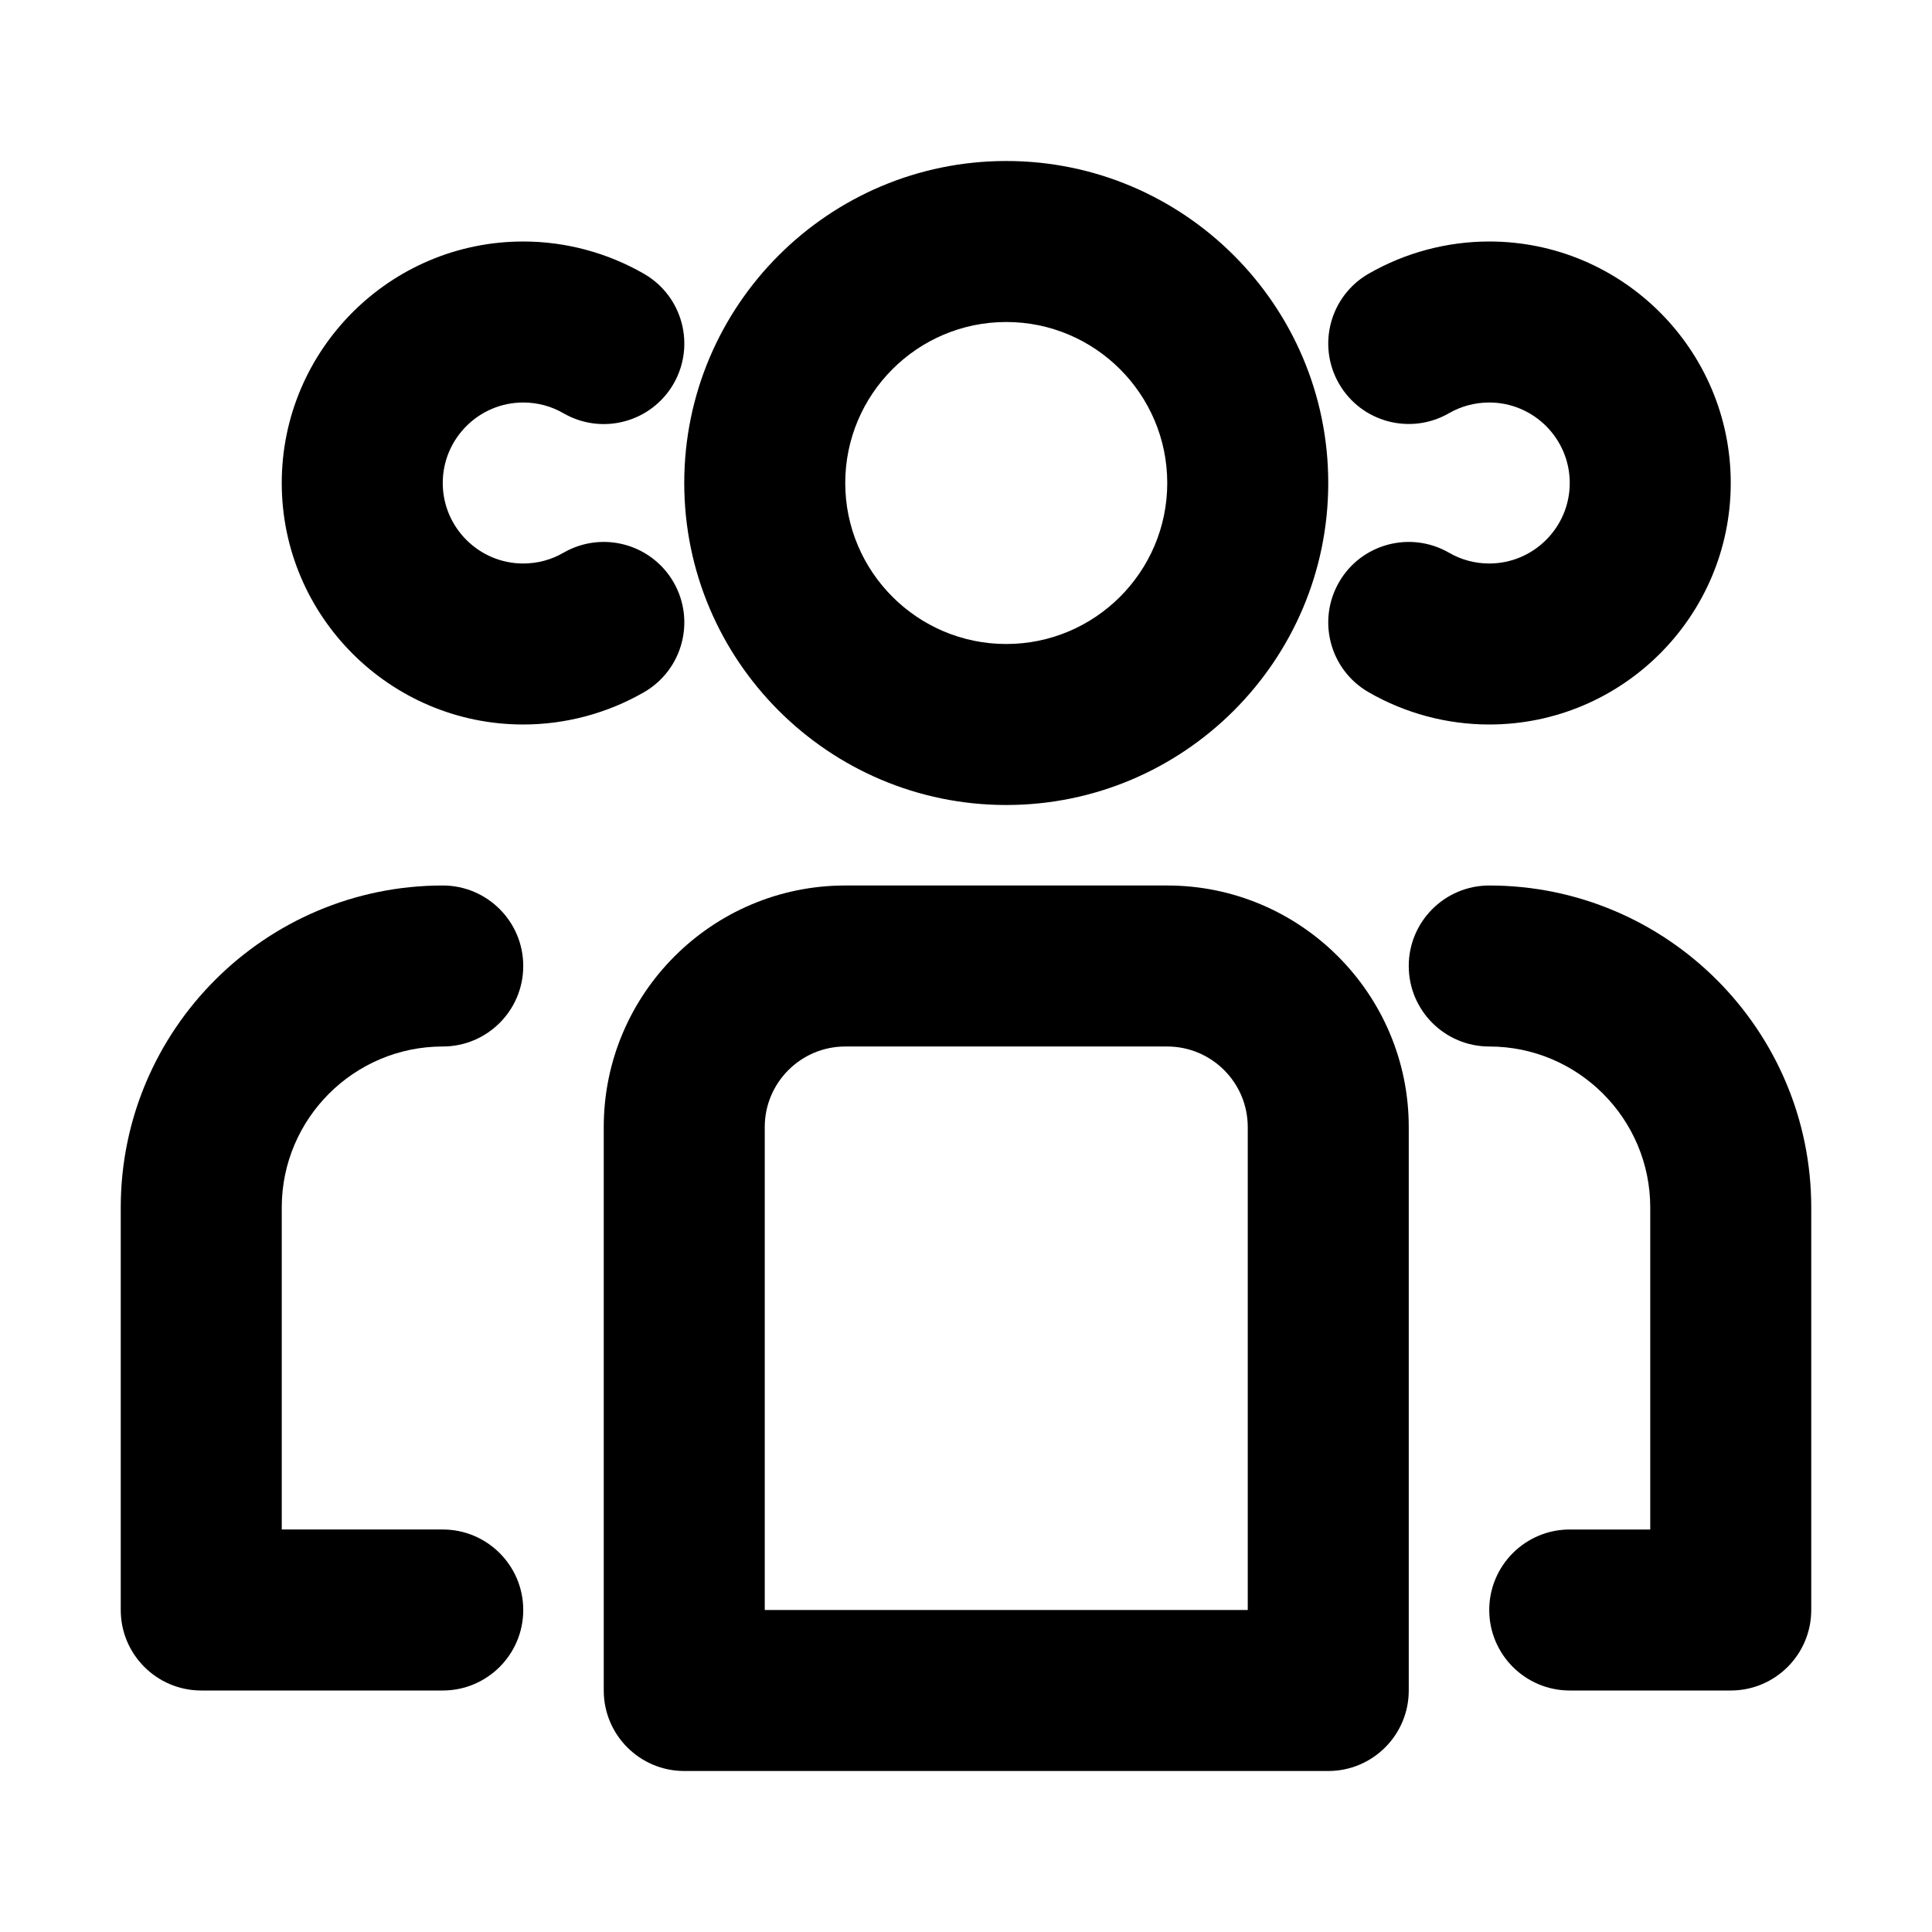 <?xml version="1.0" ?><svg style="enable-background:new 0 0 24 24;" version="1.1" viewBox="0 0 24 24" xml:space="preserve" xmlns="http://www.w3.org/2000/svg" xmlns:xlink="http://www.w3.org/1999/xlink"><g id="Guides"/><g id="_x32_0"/><g id="_x31_9"/><g id="_x31_8"/><g id="_x31_7"/><g id="_x31_6"/><g id="_x31_5"/><g id="_x31_4"/><g id="_x31_3"/><g id="_x31_2"/><g id="_x31_1"/><g id="_x31_0"/><g id="_x30_9"/><g id="_x30_8"/><g id="_x30_7"/><g id="_x30_6"/><g id="_x30_5"/><g id="_x30_4"/><g id="_x30_3"/><g id="_x30_2"/><g id="_x30_1"><g><path d="M12.5,10c2.206,0,4-1.794,4-4s-1.794-4-4-4s-4,1.794-4,4S10.294,10,12.5,10z M12.5,4    c1.103,0,2,0.897,2,2s-0.897,2-2,2s-2-0.897-2-2S11.397,4,12.5,4z"/><path d="M18.5,7c-0.176,0-0.349-0.046-0.5-0.134    c-0.479-0.276-1.091-0.112-1.366,0.366c-0.276,0.479-0.112,1.09,0.366,1.366    C17.455,8.861,17.974,9,18.5,9c1.654,0,3-1.346,3-3s-1.346-3-3-3    c-0.526,0-1.045,0.139-1.5,0.401c-0.478,0.276-0.642,0.888-0.366,1.366    c0.276,0.478,0.887,0.642,1.366,0.366C18.151,5.046,18.324,5,18.5,5    c0.551,0,1,0.449,1,1S19.051,7,18.5,7z"/><path d="M8.367,7.232C8.09,6.754,7.48,6.59,7,6.866C6.849,6.954,6.676,7,6.5,7    c-0.551,0-1-0.449-1-1s0.449-1,1-1c0.176,0,0.349,0.046,0.5,0.134    C7.48,5.41,8.09,5.246,8.367,4.768c0.276-0.479,0.112-1.09-0.366-1.366    C7.545,3.139,7.026,3,6.5,3c-1.654,0-3,1.346-3,3s1.346,3,3,3    c0.526,0,1.045-0.139,1.5-0.401C8.479,8.322,8.643,7.711,8.367,7.232z"/><path d="M18.5,11c-0.552,0-1,0.448-1,1s0.448,1,1,1c1.103,0,2,0.897,2,2v4h-1c-0.552,0-1,0.448-1,1    s0.448,1,1,1h2c0.552,0,1-0.448,1-1v-5C22.5,12.794,20.706,11,18.5,11z"/><path d="M5.5,13c0.552,0,1-0.448,1-1s-0.448-1-1-1c-2.206,0-4,1.794-4,4v5c0,0.552,0.448,1,1,1h3    c0.552,0,1-0.448,1-1s-0.448-1-1-1h-2v-4C3.5,13.897,4.397,13,5.5,13z"/><path d="M14.5,11h-4c-1.654,0-3,1.346-3,3v7c0,0.552,0.448,1,1,1h8c0.552,0,1-0.448,1-1v-7    C17.5,12.346,16.154,11,14.5,11z M15.5,20h-6v-6c0-0.551,0.449-1,1-1h4c0.551,0,1,0.449,1,1V20z"/></g></g></svg>